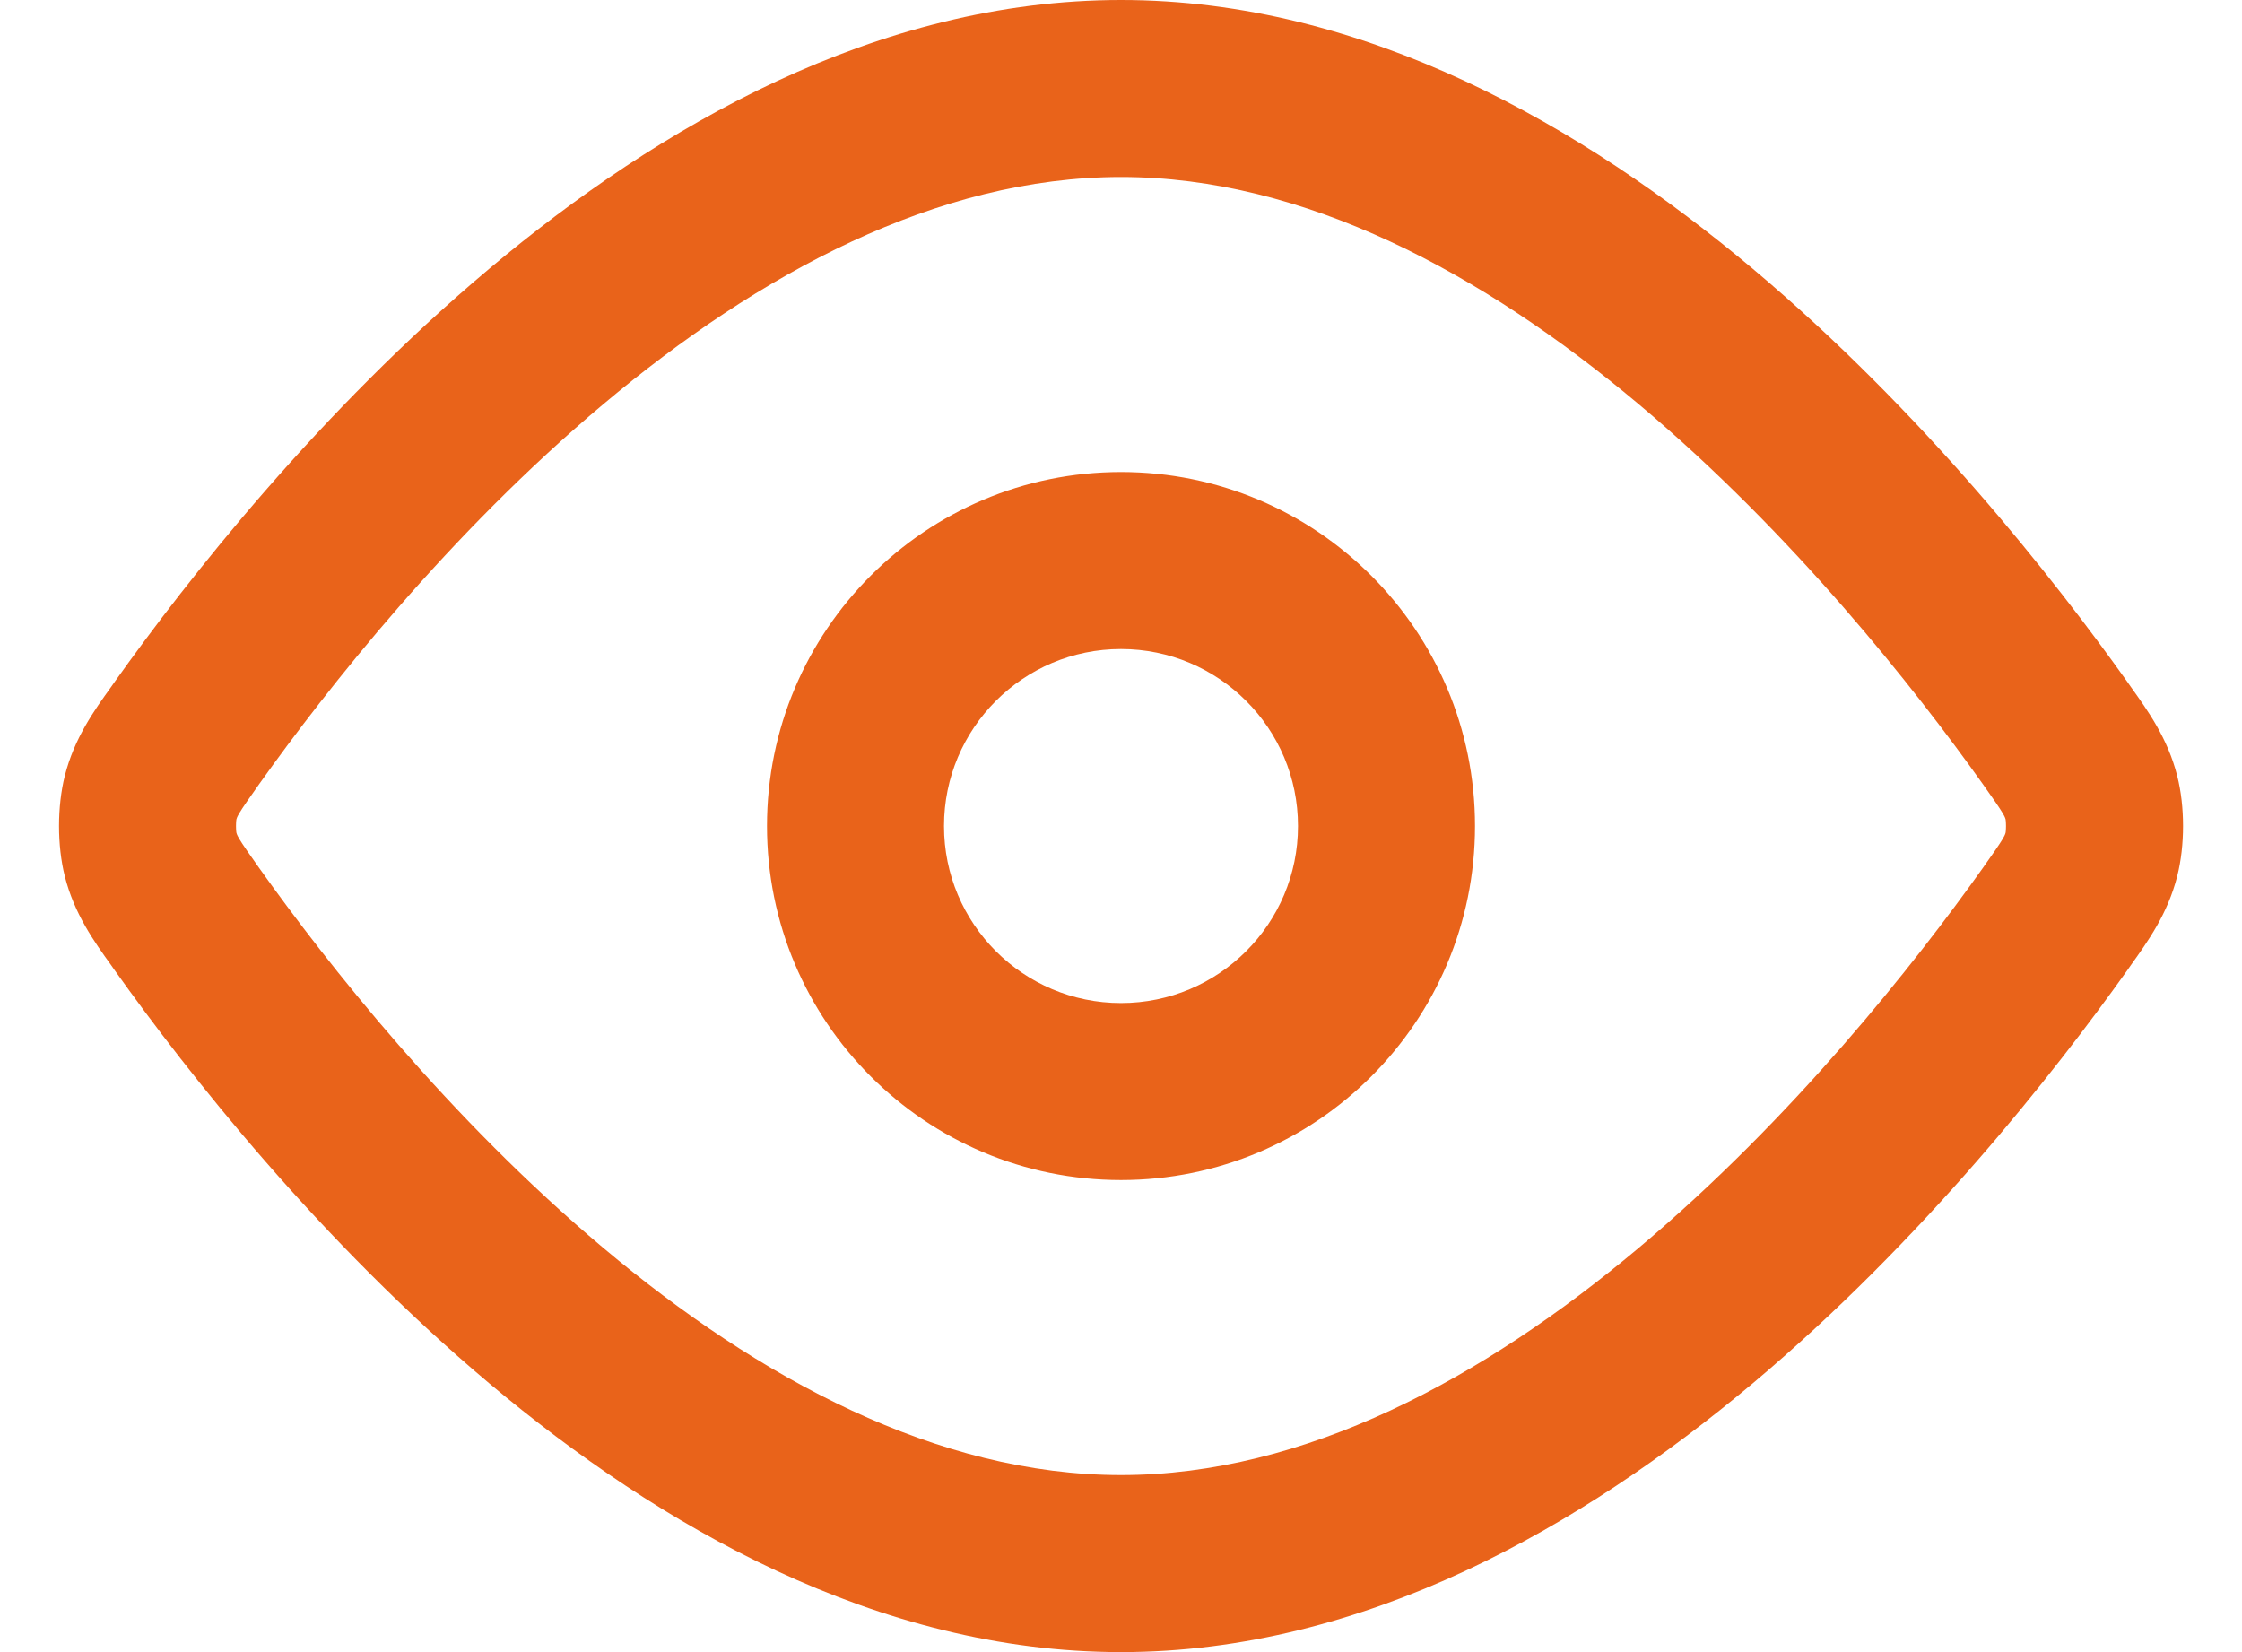 <svg width="19" height="14" viewBox="0 0 19 14" fill="none" xmlns="http://www.w3.org/2000/svg">
<path fill-rule="evenodd" clip-rule="evenodd" d="M5.114 3.424C3.806 4.522 2.776 5.83 2.196 6.645C2.102 6.778 2.058 6.841 2.028 6.891C2.009 6.923 2.006 6.934 2.004 6.941C2.004 6.943 2.003 6.947 2.002 6.954C2.001 6.966 2 6.982 2 7C2 7.018 2.001 7.034 2.002 7.046C2.003 7.053 2.004 7.057 2.004 7.059C2.006 7.066 2.009 7.077 2.028 7.109C2.058 7.159 2.102 7.222 2.196 7.355C2.776 8.17 3.806 9.478 5.114 10.576C6.433 11.683 7.944 12.5 9.5 12.5C11.056 12.5 12.567 11.683 13.886 10.576C15.194 9.478 16.224 8.17 16.804 7.355C16.898 7.222 16.942 7.159 16.972 7.109C16.991 7.077 16.994 7.066 16.996 7.059C16.996 7.057 16.997 7.053 16.998 7.046C16.999 7.034 17 7.018 17 7C17 6.982 16.999 6.966 16.998 6.954C16.997 6.947 16.996 6.943 16.996 6.941C16.994 6.934 16.991 6.923 16.972 6.891C16.942 6.841 16.898 6.778 16.804 6.645C16.224 5.83 15.194 4.522 13.886 3.424C12.567 2.317 11.056 1.5 9.5 1.5C7.944 1.5 6.433 2.317 5.114 3.424ZM4.149 2.275C5.582 1.073 7.43 0 9.5 0C11.57 0 13.418 1.073 14.851 2.275C16.295 3.487 17.409 4.909 18.026 5.775C18.036 5.789 18.046 5.804 18.056 5.818C18.204 6.025 18.37 6.256 18.451 6.575C18.517 6.835 18.517 7.165 18.451 7.425C18.37 7.744 18.204 7.975 18.056 8.182C18.046 8.196 18.036 8.211 18.026 8.225C17.409 9.091 16.295 10.512 14.851 11.725C13.418 12.927 11.57 14 9.5 14C7.43 14 5.582 12.927 4.149 11.725C2.705 10.512 1.591 9.091 0.974 8.225C0.964 8.211 0.954 8.196 0.944 8.182C0.795 7.975 0.63 7.744 0.549 7.425C0.484 7.165 0.484 6.835 0.549 6.575C0.63 6.256 0.795 6.025 0.944 5.818C0.954 5.804 0.964 5.789 0.974 5.775C1.591 4.909 2.705 3.487 4.149 2.275ZM9.5 5.5C8.672 5.5 8 6.172 8 7C8 7.828 8.672 8.5 9.5 8.5C10.328 8.5 11 7.828 11 7C11 6.172 10.328 5.5 9.5 5.5ZM6.5 7C6.5 5.343 7.843 4 9.5 4C11.157 4 12.5 5.343 12.5 7C12.5 8.657 11.157 10 9.5 10C7.843 10 6.5 8.657 6.5 7Z" fill="#E9631A"/>
</svg>
